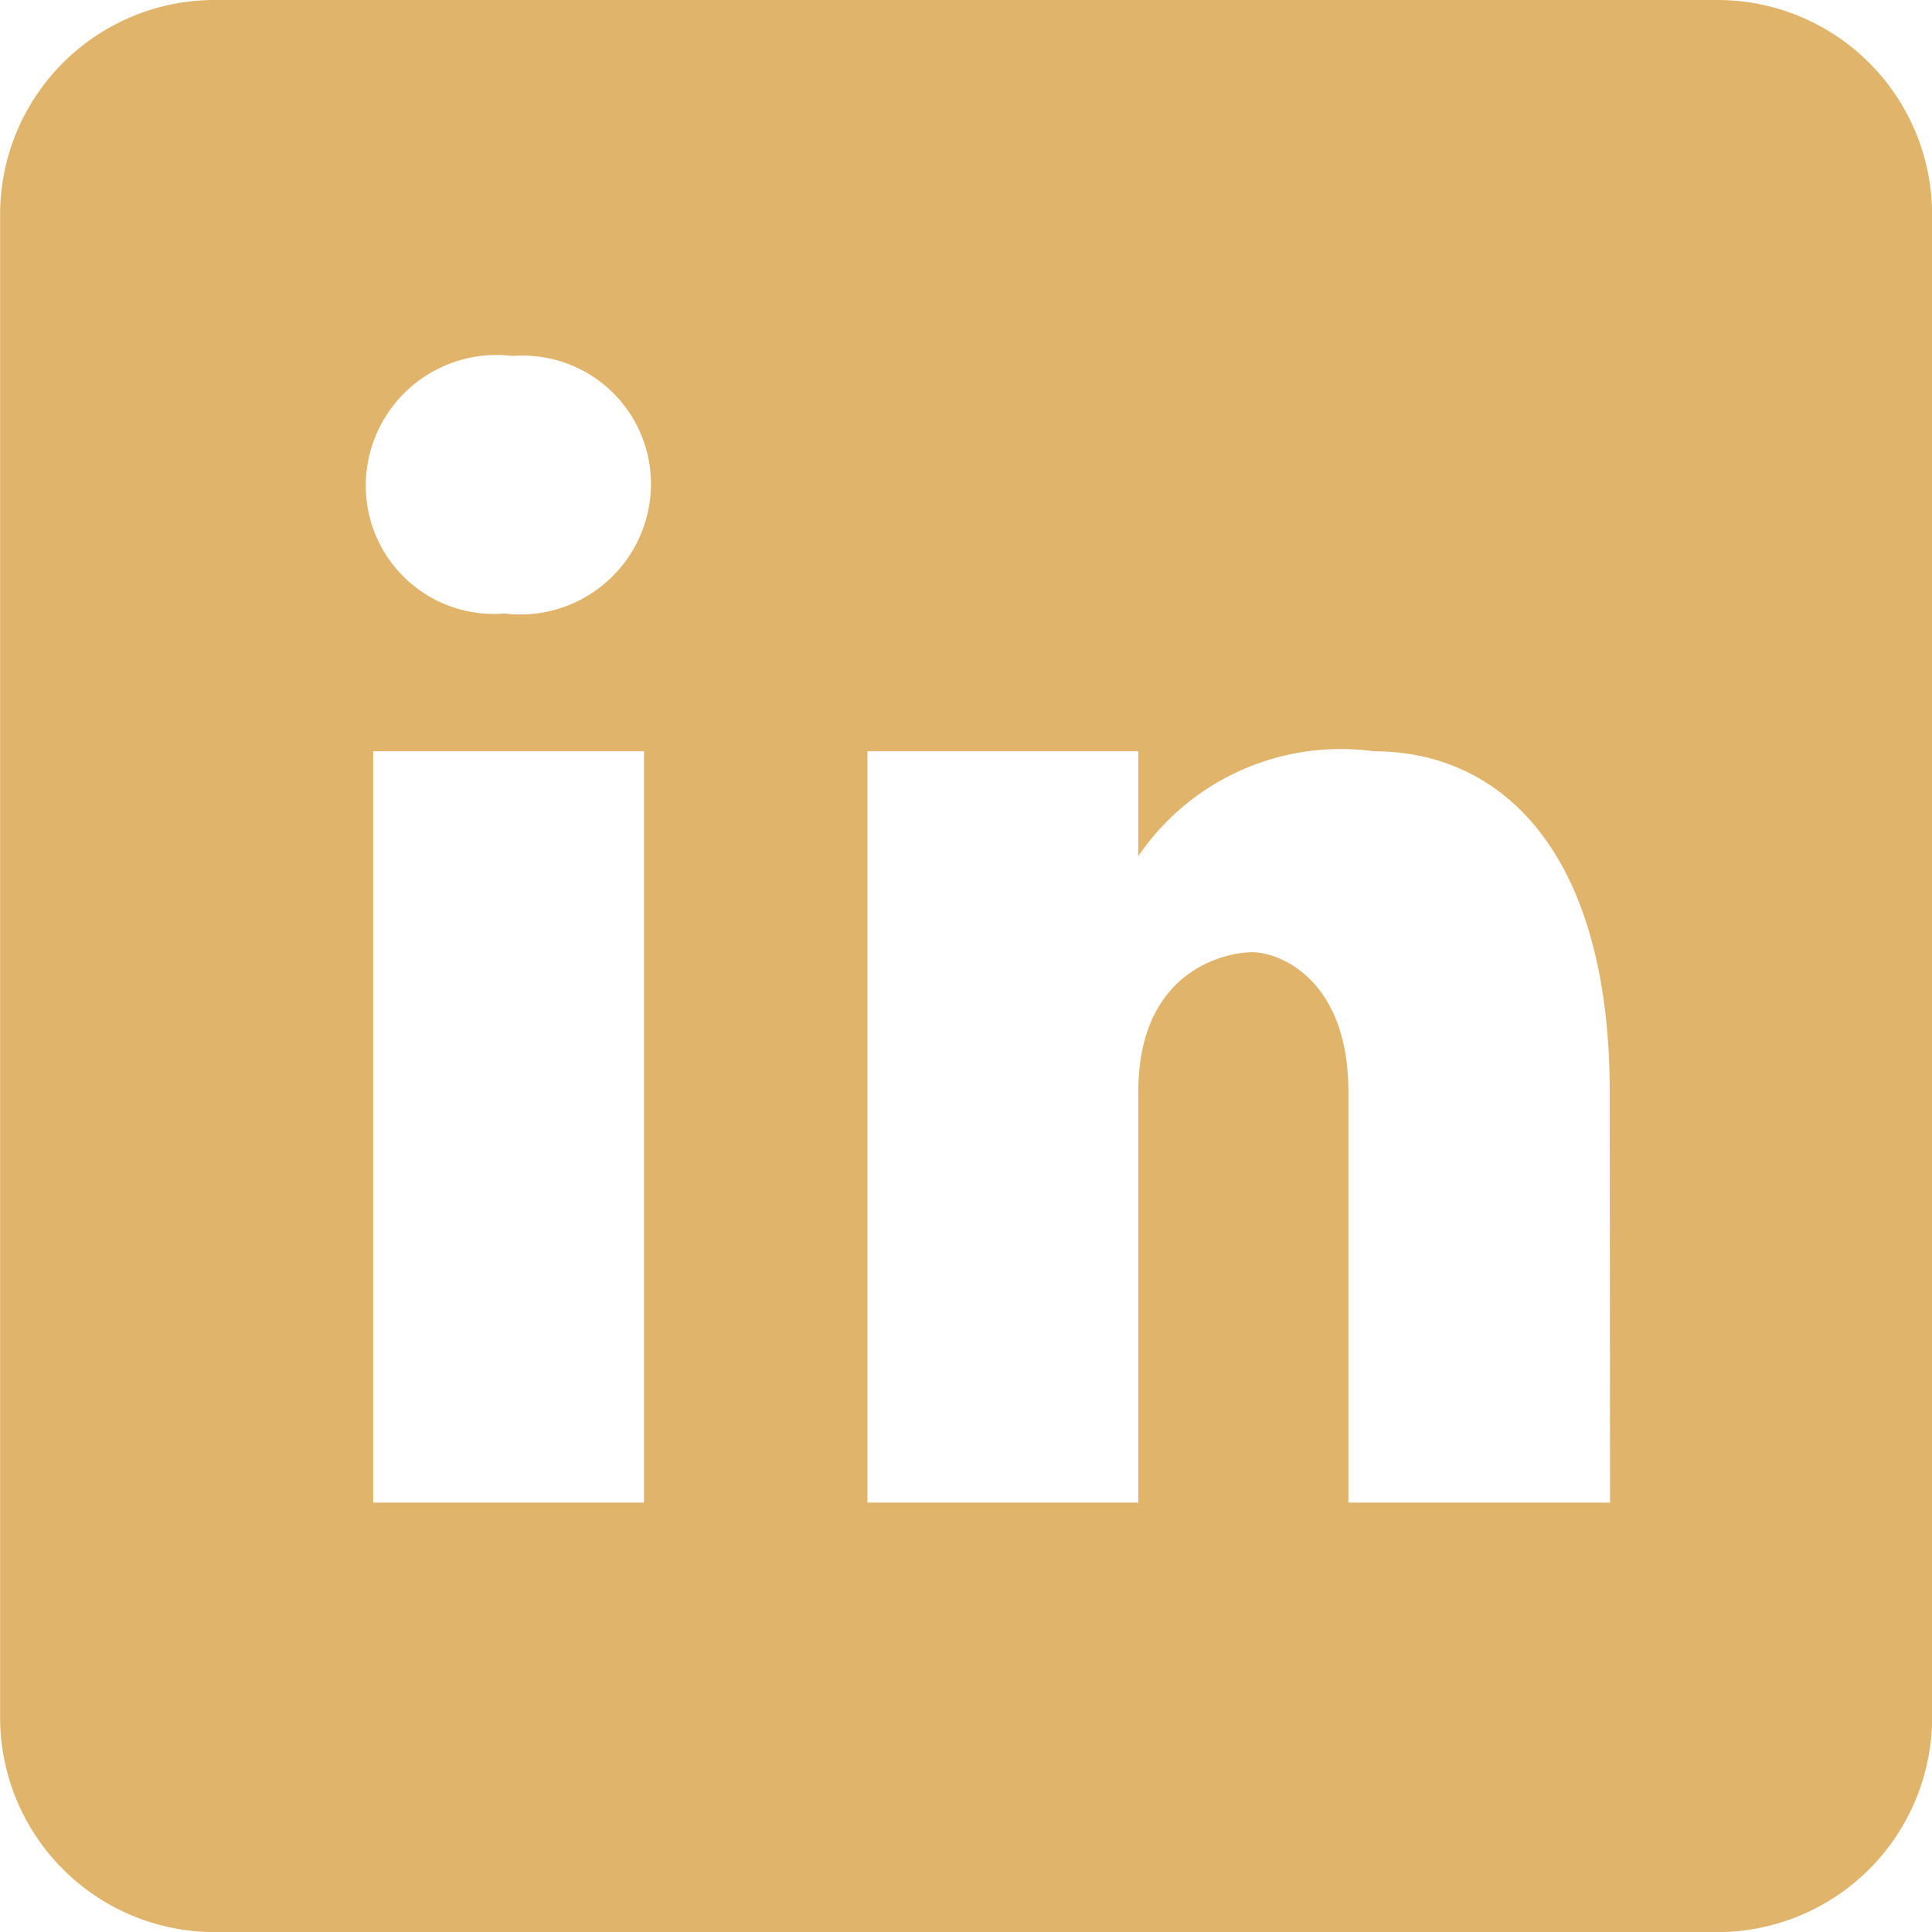 <svg id="Group_774" data-name="Group 774" xmlns="http://www.w3.org/2000/svg" width="17.721" height="17.721" viewBox="0 0 17.721 17.721">
  <path id="Path_1888" data-name="Path 1888" d="M6.451,0H-7.331A1.968,1.968,0,0,0-9.3,1.97V15.752a1.969,1.969,0,0,0,1.97,1.97H6.451a1.97,1.97,0,0,0,1.97-1.97V1.97A1.969,1.969,0,0,0,6.451,0M-3.394,13.782H-5.878V6.891h2.484ZM-4.679,5.628a1.176,1.176,0,0,1-1.267-1.18A1.2,1.2,0,0,1-4.6,3.265,1.178,1.178,0,0,1-3.33,4.447a1.2,1.2,0,0,1-1.35,1.18M5.467,13.782h-2.4V10.016c0-1.042-.64-1.282-.881-1.282S1.14,8.895,1.14,10.016v3.766H-1.345V6.891H1.14v.962A2.246,2.246,0,0,1,3.3,6.891c1.2,0,2.164.962,2.164,3.125Z" transform="translate(9.301)" fill="#e0b46b"/>
</svg>
